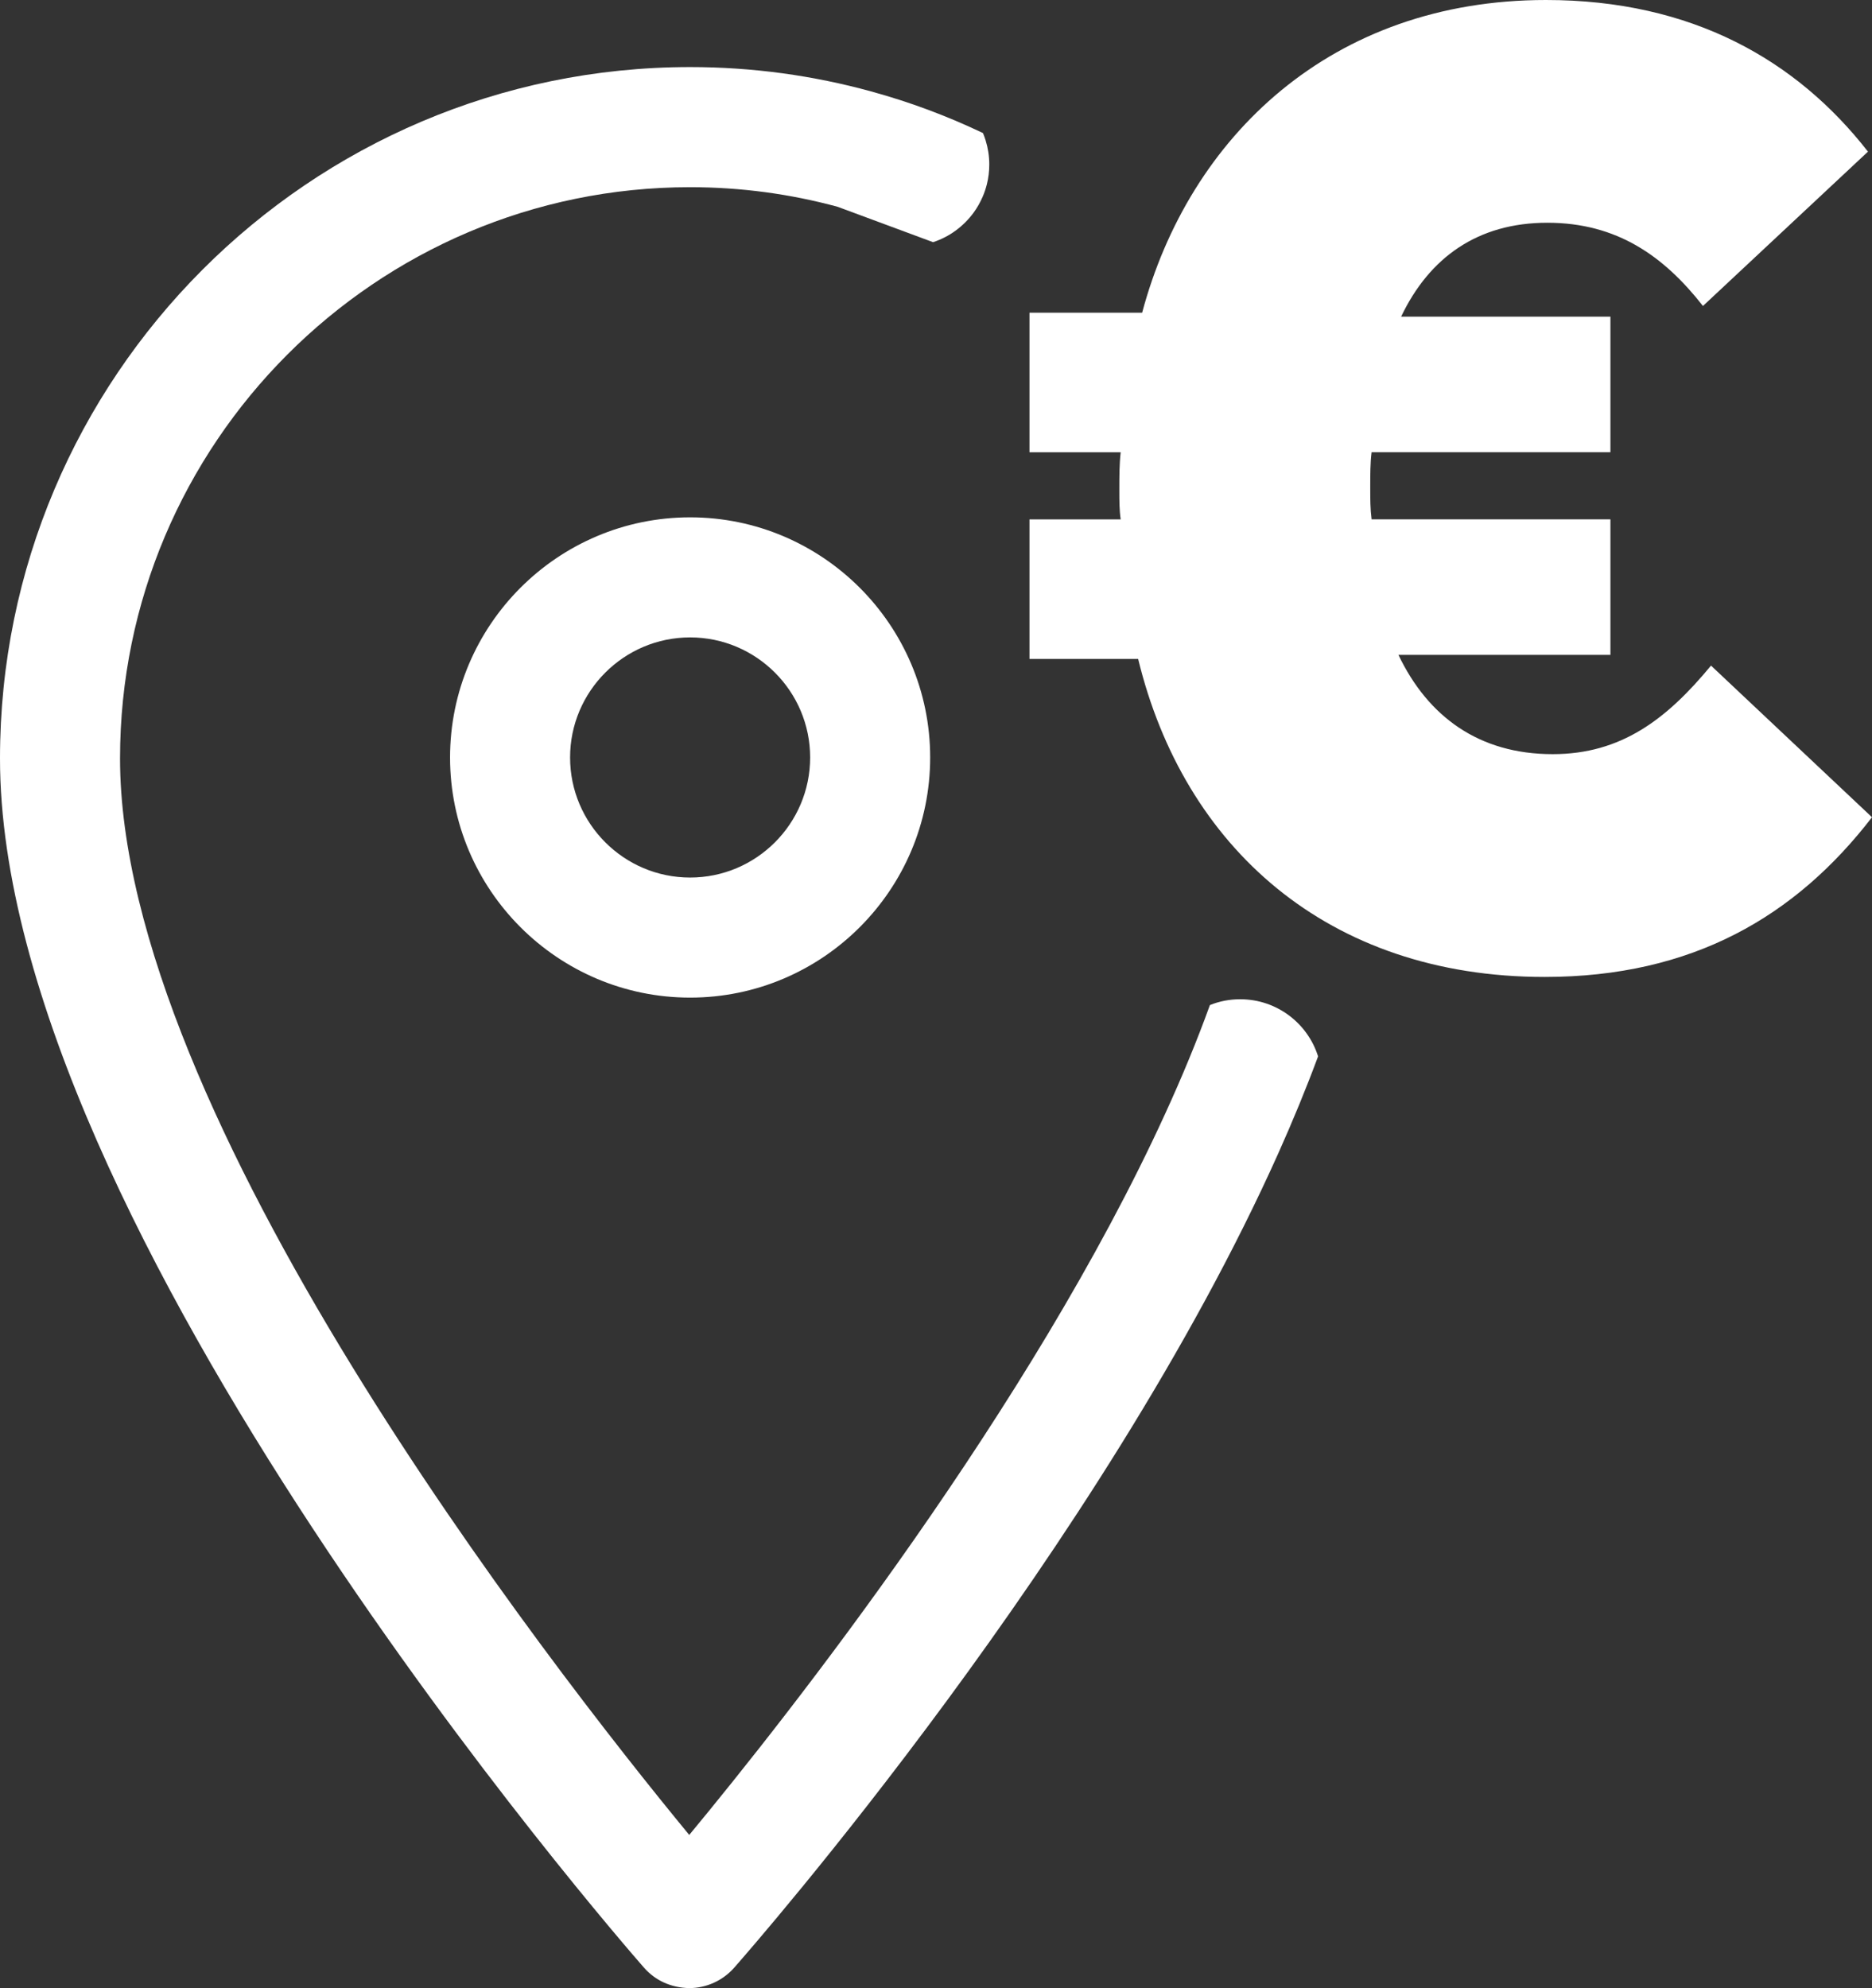<?xml version="1.0" encoding="UTF-8"?>
<svg id="Calque_2" data-name="Calque 2" xmlns="http://www.w3.org/2000/svg" viewBox="0 0 320.82 340.6">
  <rect x="0" y="0" width="320.82" height="340.6" fill="#333333" stroke="none"/>
  <defs>
    <style>
      .cls-1 {
        fill: #fff;
        stroke-width: 0px;
      }
    </style>
  </defs>
  <g id="Calque_3" data-name="Calque 3">
    <g>
      <path class="cls-1" d="M77.13,129.77c0,22.68,18.46,41.14,41.14,41.14s41.14-18.46,41.14-41.14-18.46-41.14-41.14-41.14-41.14,18.46-41.14,41.14ZM138.84,129.77c0,11.34-9.23,20.57-20.57,20.57s-20.57-9.23-20.57-20.57,9.23-20.57,20.57-20.57,20.57,9.23,20.57,20.57Z"/>
      <path class="cls-1" d="M212.54,171.19c-1.83,0-3.59.35-5.19,1-2.21,6.12-4.79,12.34-7.65,18.58-23.08,50.46-64.45,102.91-81.58,123.59-24.3-29.5-97.55-123.54-97.55-184.42,0-53.96,43.83-97.87,97.7-97.87,8.74,0,17.22,1.17,25.29,3.36l16.35,6.06c1.4-.46,2.7-1.13,3.86-1.98,1.16-.85,2.19-1.87,3.05-3.03.64-.87,1.18-1.82,1.61-2.83.29-.67.52-1.37.7-2.09.27-1.08.41-2.21.41-3.37,0-1.43-.22-2.82-.62-4.12-.13-.43-.29-.86-.46-1.28h-.01c-1.53-.73-3.08-1.42-4.64-2.09-1.57-.66-3.15-1.29-4.75-1.89-3.2-1.19-6.46-2.24-9.78-3.15-9.89-2.72-20.29-4.17-31.01-4.17C53.05,11.5,0,64.63,0,129.94c0,80.26,105.85,202.01,110.36,207.15,1.96,2.23,4.62,3.43,7.74,3.51,2.95,0,5.75-1.27,7.71-3.48,3.36-3.82,62.93-71.88,93.27-139.55,2.48-5.54,4.77-11.09,6.81-16.59-1.78-5.68-7.09-9.79-13.35-9.79Z"/>
      <path class="cls-1" d="M195.05,112.89h-18.62v-23.91h15.63c-.23-1.61-.23-3.22-.23-4.83v-.46c0-2.07,0-4.14.23-6.21h-15.63v-23.91h19.31C203.79,23.45,228.16,0,264.95,0c25.06,0,42.99,10.35,55.18,25.98l-28.28,26.44c-6.67-8.51-14.71-14.26-26.67-14.26s-20.23,5.98-25.06,16.09h35.87v23.22h-40.93c-.23,1.84-.23,3.91-.23,5.75v.46c0,1.84,0,3.45.23,5.29h40.93v23.22h-36.33c5.06,10.58,13.79,17.01,26.44,17.01,11.73,0,19.54-5.98,27.13-15.17l27.59,25.98c-13.11,17.01-30.81,27.36-56.1,27.36-37.25,0-61.85-22.3-69.67-54.49Z"/>
    </g>
  </g>
</svg>